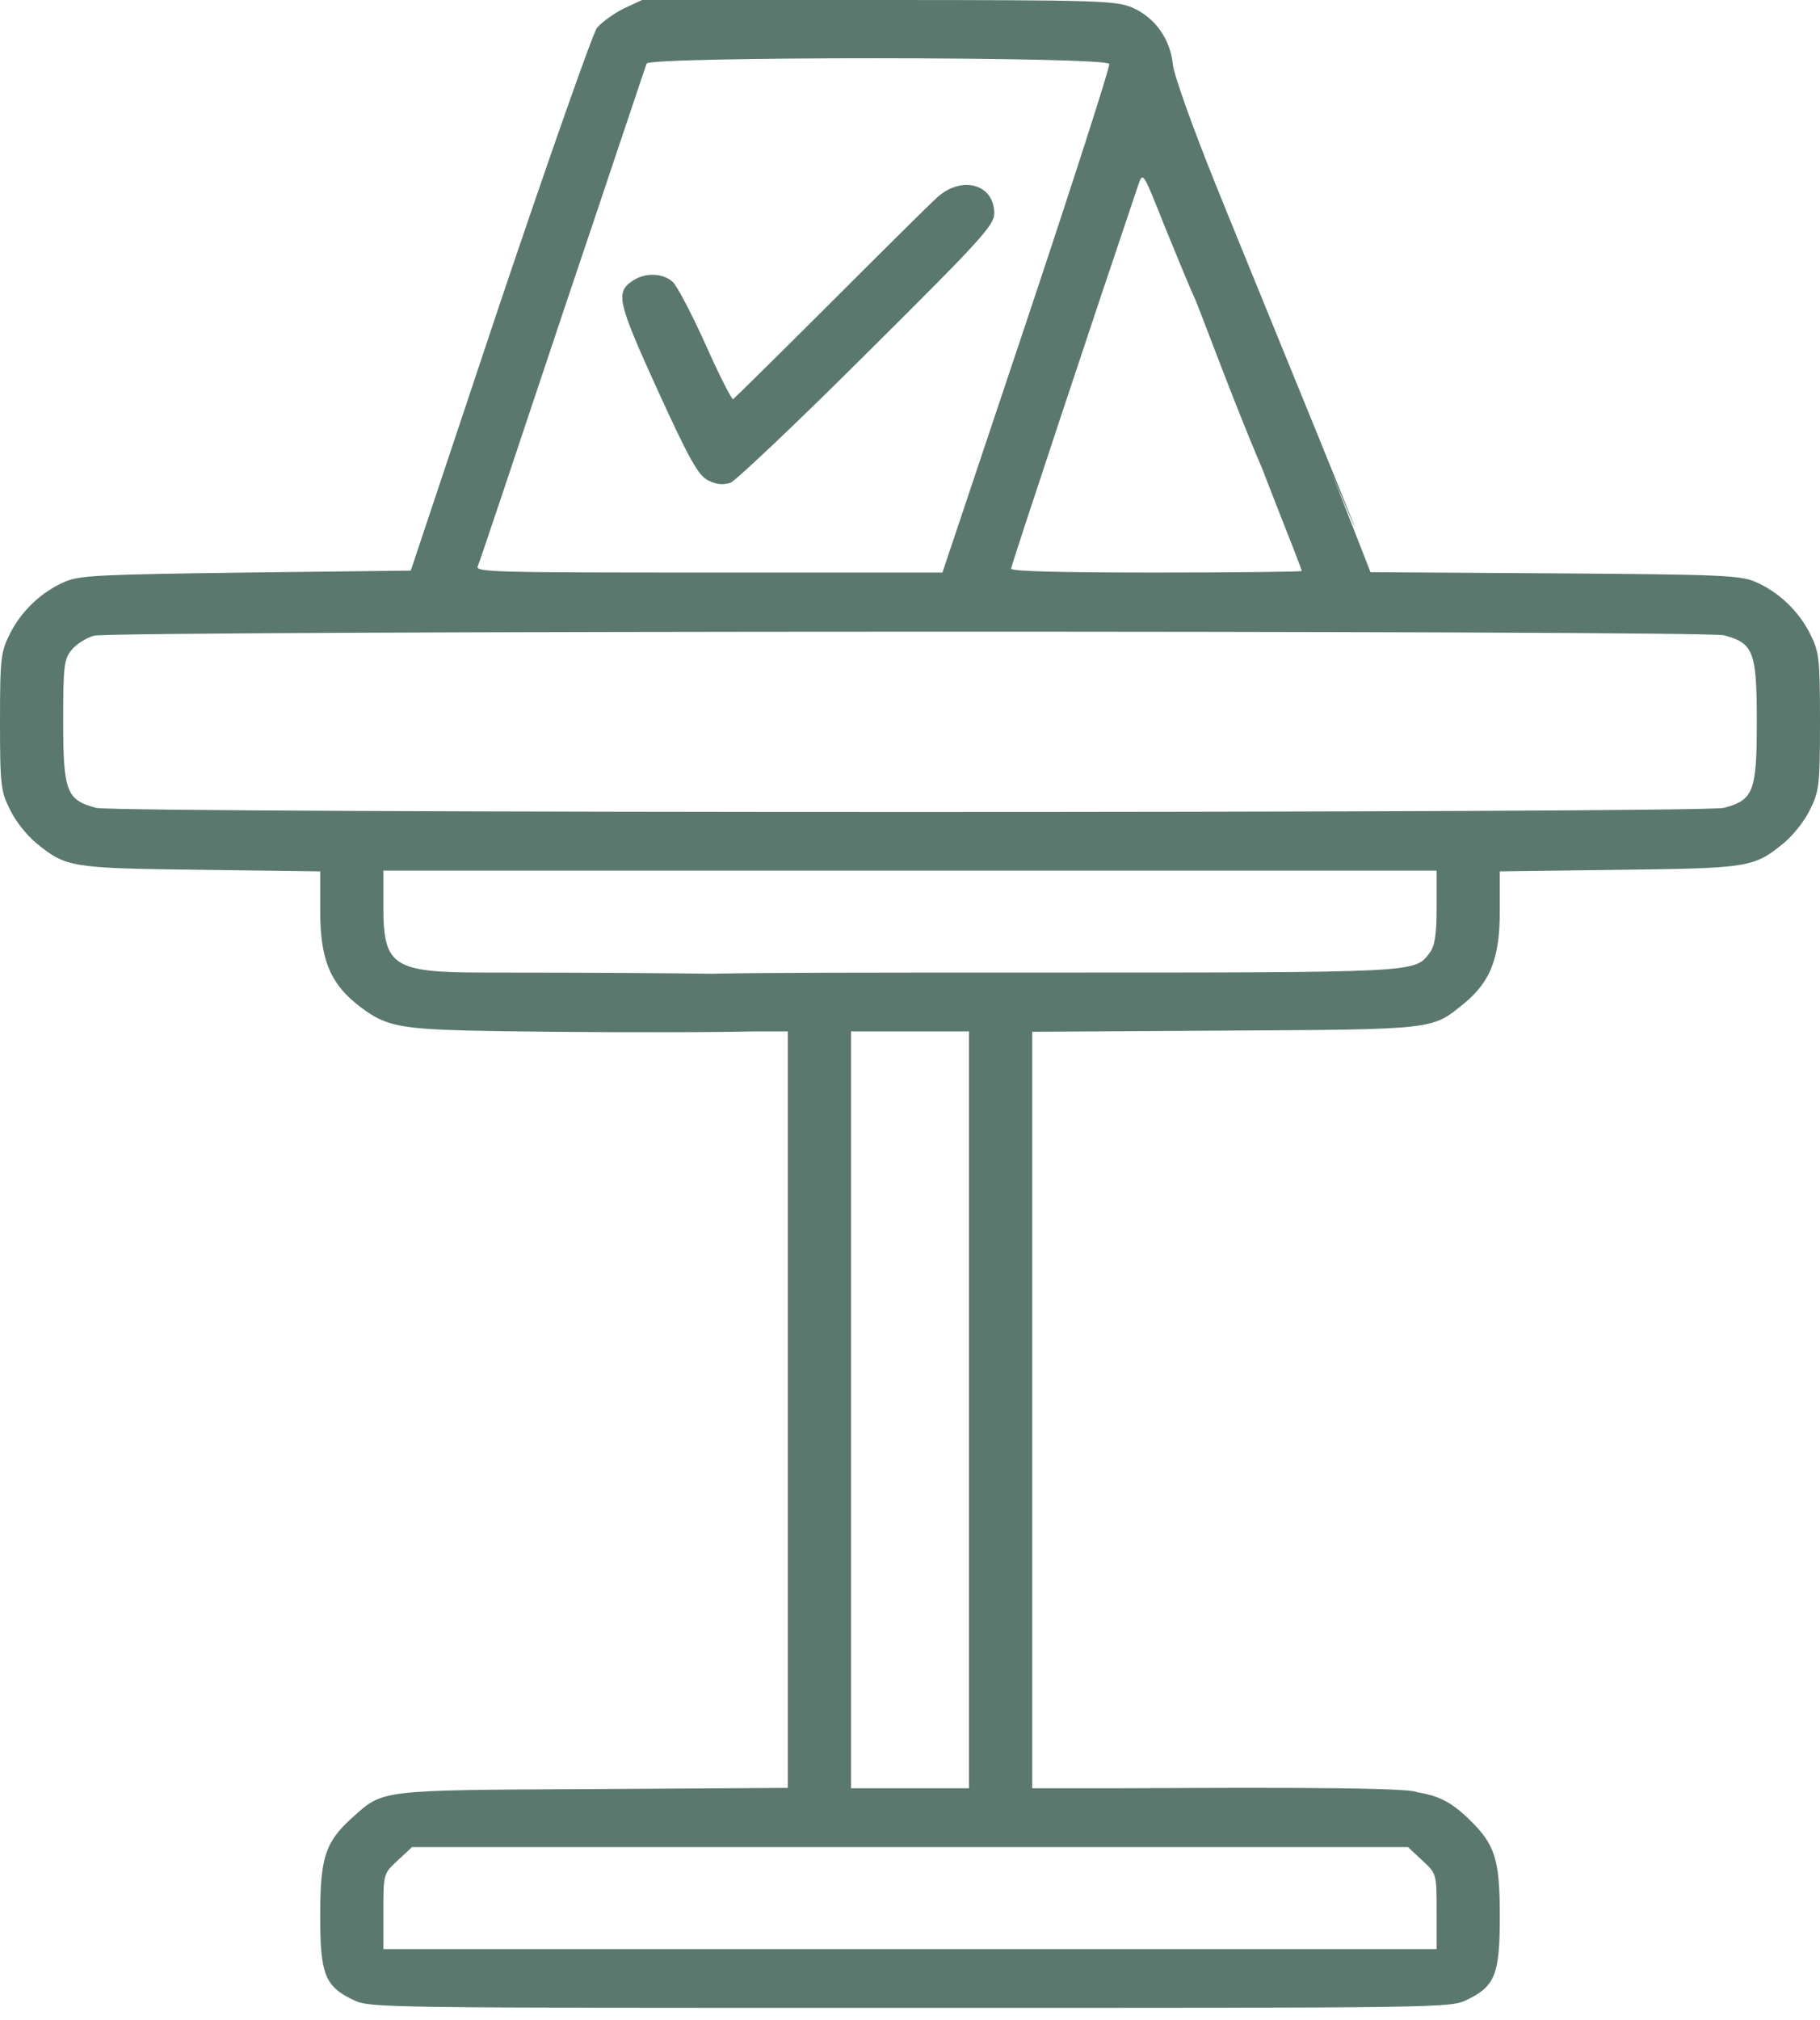 <svg width="73" height="81" viewBox="0 0 73 81" fill="none" xmlns="http://www.w3.org/2000/svg">
<path d="M25.009 0.346C24.604 0.55 24.131 0.896 23.945 1.117C23.776 1.337 22.018 6.337 20.041 12.203L16.476 22.881L9.885 22.959C4.022 23.038 3.228 23.069 2.619 23.321C1.69 23.714 0.879 24.469 0.406 25.397C0.034 26.136 0 26.372 0 28.935C0 31.483 0.034 31.75 0.406 32.473C0.608 32.913 1.081 33.495 1.436 33.794C2.653 34.785 2.805 34.816 8.077 34.879L12.843 34.942V36.53C12.843 38.402 13.214 39.361 14.262 40.226C15.377 41.122 15.867 41.248 18.841 41.327C21.41 41.39 33.002 41.492 33.458 41.161C34.033 40.737 34.641 39.754 34.134 39.282C33.83 38.999 21.579 38.999 19.433 38.999C15.766 38.999 15.377 38.748 15.377 36.373V34.911H36.5H57.623V36.373C57.623 37.458 57.555 37.914 57.352 38.197C56.727 39.015 57.048 38.999 41.333 38.999C27.662 38.999 26.716 39.015 26.378 39.282C25.82 39.691 25.854 40.525 26.429 40.996C26.868 41.342 27.02 41.358 29.251 41.358H31.599V56.533V71.693L23.793 71.74C15.073 71.787 15.394 71.755 14.093 72.919C13.045 73.879 12.843 74.492 12.843 76.819C12.843 79.178 13.028 79.65 14.178 80.2C14.854 80.515 15.039 80.515 36.5 80.515C57.961 80.515 58.147 80.515 58.822 80.2C59.971 79.65 60.157 79.178 60.157 76.835C60.157 74.555 59.971 73.957 58.907 72.935C57.91 71.976 57.285 71.787 54.885 71.74C52.908 71.693 52.722 71.708 52.401 72.007C51.877 72.495 51.928 73.328 52.486 73.737C52.874 74.02 53.178 74.067 54.699 74.067H56.474L57.048 74.602C57.623 75.136 57.623 75.136 57.623 76.646V78.156H36.5H15.377V76.646C15.377 75.136 15.377 75.136 15.952 74.602L16.526 74.067H32.073H55.13L56.714 73.418C57.289 72.947 57.399 72.277 56.841 71.868C56.52 71.616 47.382 71.708 44.594 71.708H41.401V56.533V41.374L49.14 41.327C57.673 41.279 57.42 41.295 58.738 40.226C59.786 39.361 60.157 38.402 60.157 36.53V34.942L64.94 34.879C70.195 34.816 70.347 34.785 71.564 33.794C71.918 33.495 72.392 32.913 72.594 32.473C72.966 31.75 73 31.483 73 28.935C73 26.372 72.966 26.136 72.594 25.397C72.121 24.469 71.31 23.714 70.381 23.321C69.772 23.069 68.995 23.038 62.337 22.991L54.97 22.944L53.669 19.61C52.114 15.663 51.776 15.254 50.627 15.741C50.407 15.851 50.12 16.119 50.019 16.355C49.849 16.716 49.985 17.141 51.016 19.798C51.675 21.465 52.215 22.849 52.215 22.896C52.215 22.928 49.596 22.959 46.385 22.959C42.55 22.959 40.556 22.912 40.556 22.802C40.556 22.676 44.037 12.203 45.659 7.407C45.845 6.872 45.845 6.888 46.74 9.137C47.247 10.379 47.771 11.653 47.923 11.967C48.177 12.518 51.294 21.052 51.835 21.052C52.224 21.052 53.398 19.354 53.398 18.93C56.905 27.292 49.63 9.577 48.751 7.375C47.856 5.158 47.095 3.035 47.044 2.595C46.943 1.557 46.318 0.692 45.405 0.299C44.729 0.031 44.172 0 35.233 0H25.753L25.009 0.346ZM44.493 2.563C44.527 2.673 43.04 7.297 41.181 12.864L37.801 22.959H28.423C19.855 22.959 19.061 22.944 19.163 22.708C19.23 22.566 20.751 18.021 22.559 12.596C24.384 7.187 25.888 2.658 25.939 2.548C26.04 2.264 44.374 2.264 44.493 2.563ZM69.147 25.475C70.33 25.79 70.465 26.12 70.465 28.935C70.465 31.75 70.33 32.08 69.147 32.395C68.285 32.615 4.715 32.615 3.853 32.395C2.67 32.08 2.535 31.75 2.535 28.935C2.535 26.671 2.569 26.419 2.89 26.041C3.075 25.821 3.481 25.57 3.768 25.491C4.546 25.287 68.336 25.271 69.147 25.475ZM38.866 56.533V71.708H36.5H34.134V56.533V41.358H36.5H38.866V56.533Z" fill="#5B786F"/>
<path d="M37.615 7.894C37.294 8.177 35.351 10.111 33.273 12.187C31.194 14.263 29.454 15.977 29.403 16.009C29.352 16.024 28.845 15.049 28.305 13.823C27.747 12.596 27.155 11.448 26.97 11.291C26.564 10.945 25.888 10.929 25.398 11.244C24.671 11.716 24.756 12.077 26.378 15.647C27.679 18.493 28.017 19.075 28.406 19.264C28.744 19.437 28.997 19.453 29.302 19.358C29.521 19.264 32.005 16.921 34.793 14.137C39.356 9.608 39.88 9.026 39.88 8.555C39.88 7.391 38.596 7.029 37.615 7.894Z" fill="#5B786F"/>
</svg>
